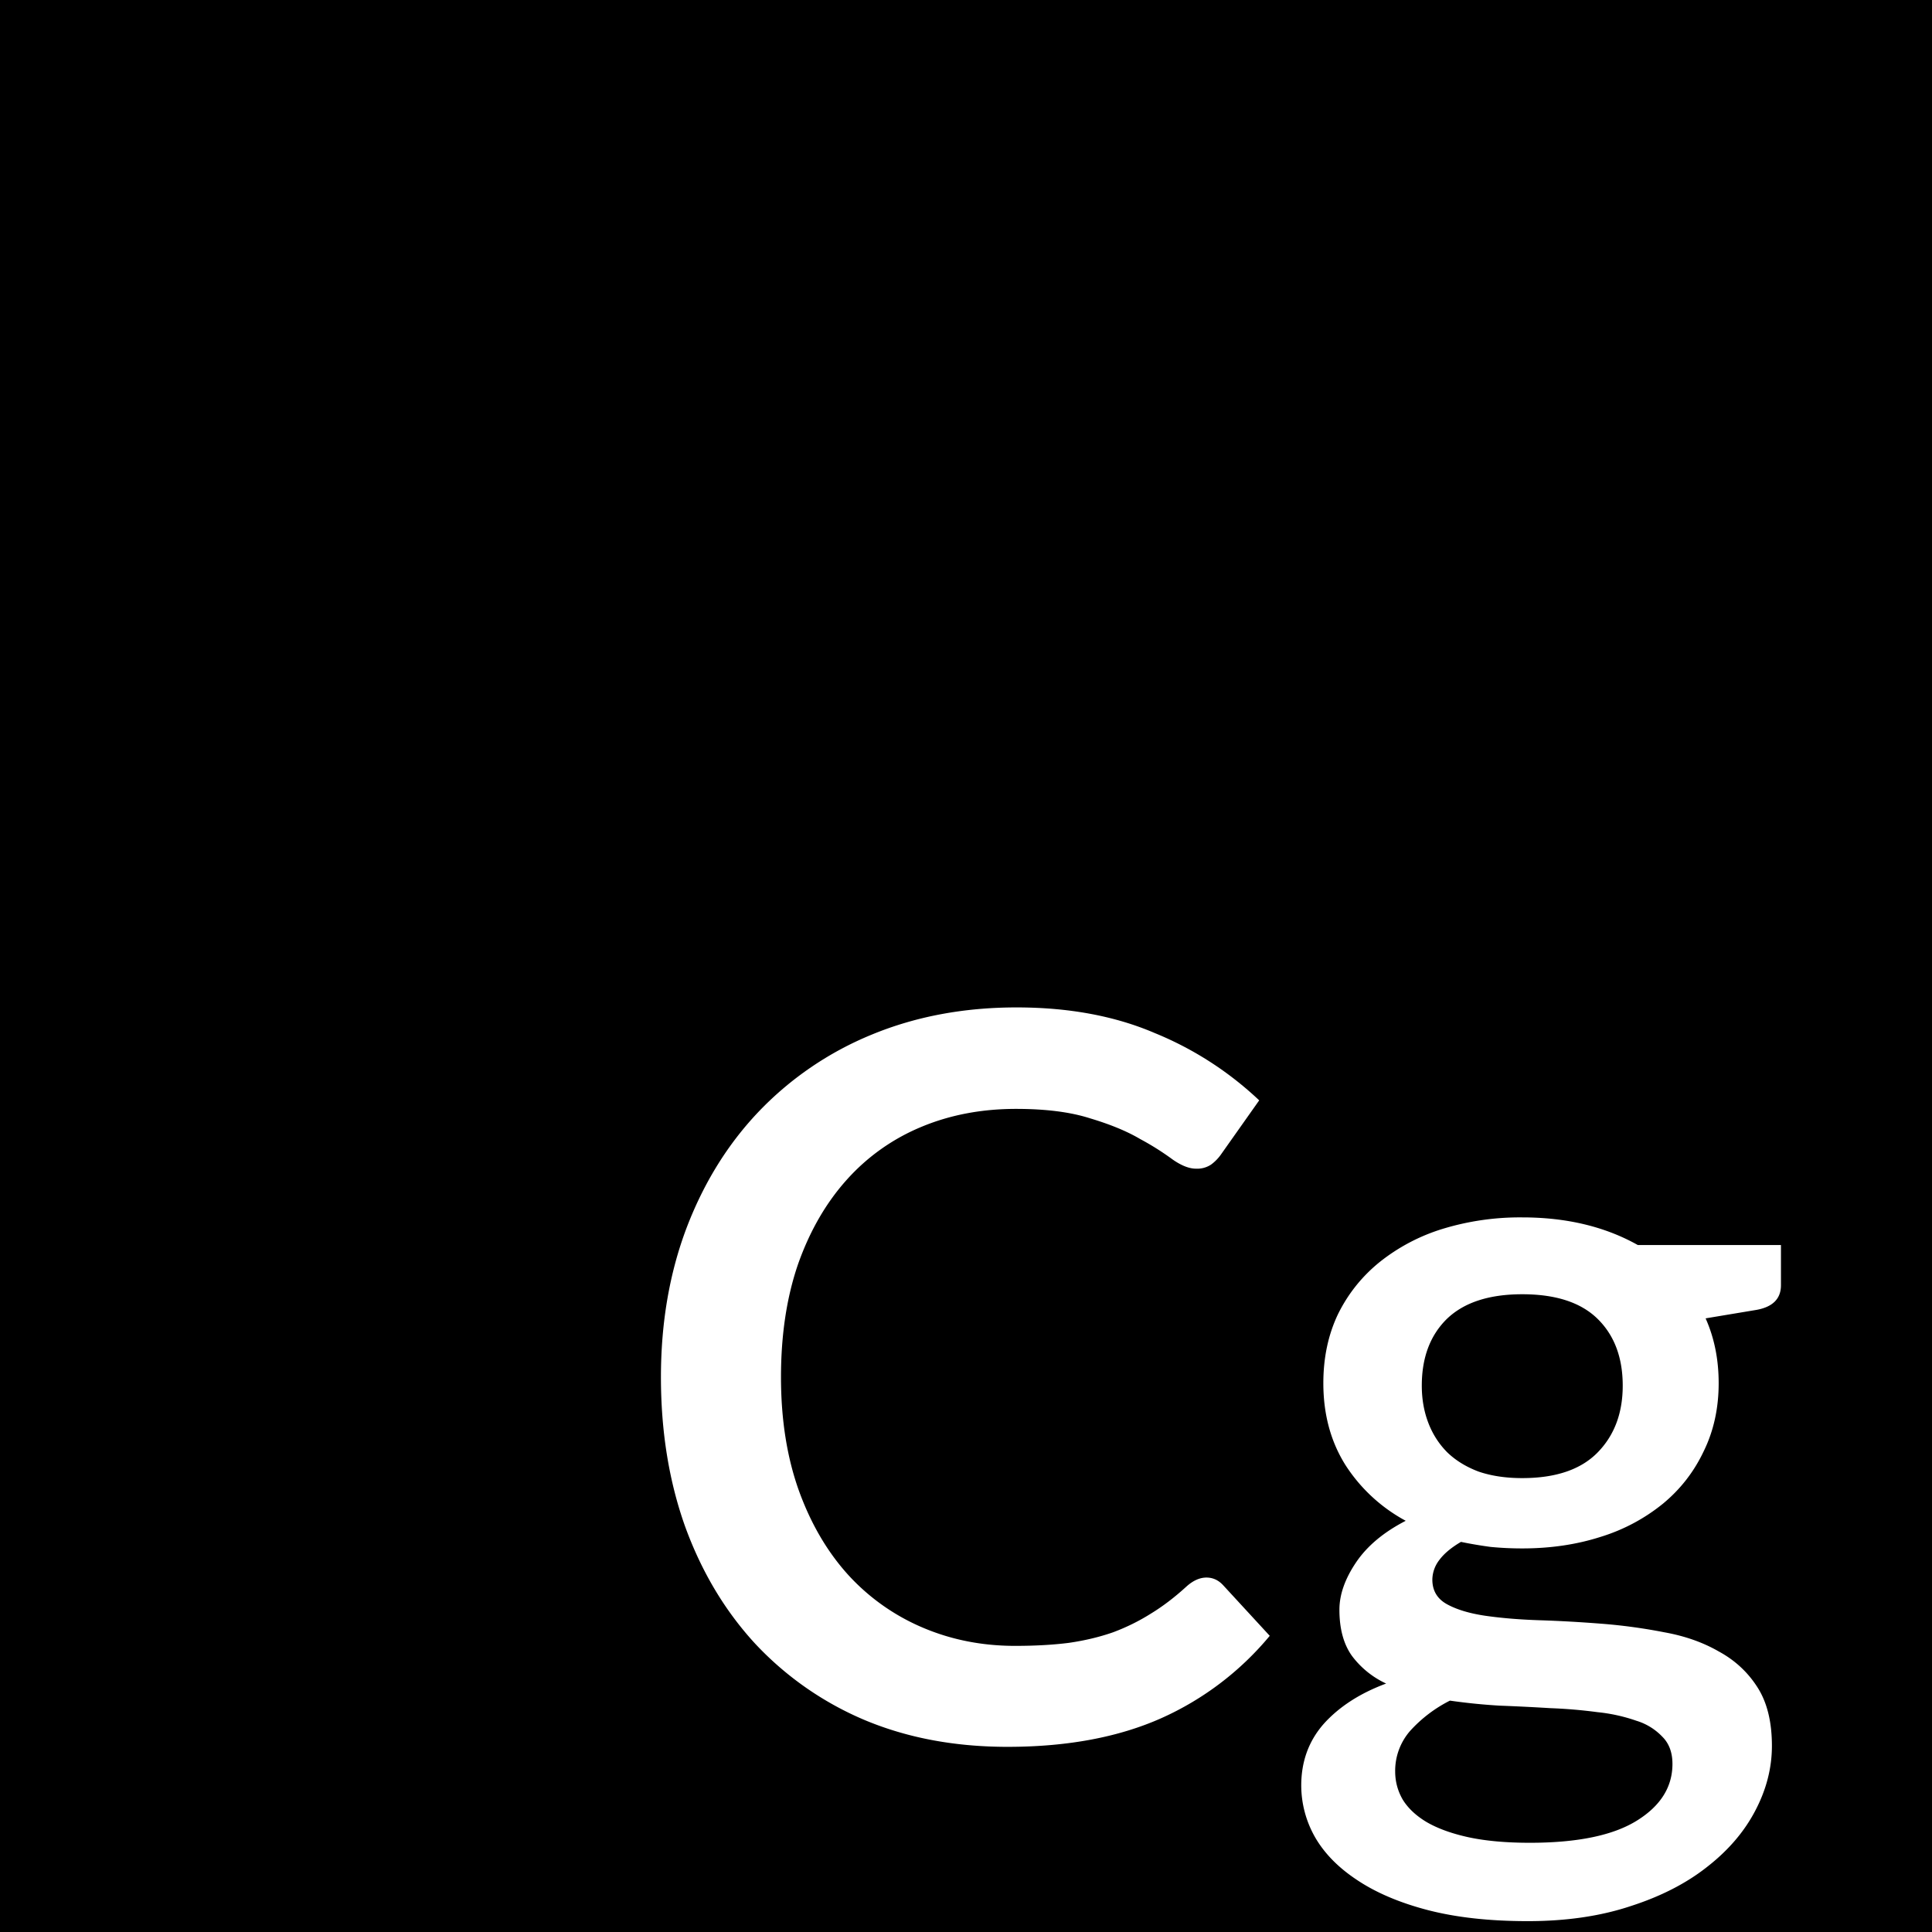 <svg xmlns="http://www.w3.org/2000/svg" width="50" height="50" fill="none"><path fill="#000" d="M0 0h50v50H0z"/><path fill="#fff" d="M31.223 40.827c.165 0 .308.065.429.195l1.209 1.313a7.761 7.761 0 0 1-2.808 2.132c-1.11.494-2.435.741-3.978.741-1.37 0-2.609-.234-3.718-.702a8.29 8.29 0 0 1-2.821-1.976c-.78-.85-1.382-1.859-1.807-3.029-.416-1.17-.624-2.457-.624-3.861 0-1.404.221-2.691.663-3.861.45-1.179 1.079-2.188 1.885-3.029a8.504 8.504 0 0 1 2.912-1.976c1.135-.468 2.383-.702 3.744-.702 1.352 0 2.544.221 3.575.663a8.739 8.739 0 0 1 2.704 1.742l-1.001 1.417c-.07.095-.152.178-.247.247a.65.65 0 0 1-.39.104c-.173 0-.373-.078-.598-.234a6.973 6.973 0 0 0-.845-.533c-.338-.2-.767-.377-1.287-.533-.511-.165-1.153-.247-1.924-.247-.893 0-1.712.156-2.457.468a5.312 5.312 0 0 0-1.924 1.365c-.537.598-.958 1.326-1.261 2.184-.295.858-.442 1.833-.442 2.925 0 1.1.156 2.084.468 2.951.312.858.741 1.586 1.287 2.184a5.54 5.54 0 0 0 1.924 1.352c.737.312 1.53.468 2.379.468.52 0 .984-.026 1.391-.078.416-.06.797-.152 1.144-.273.347-.13.672-.29.975-.481.312-.19.62-.425.923-.702.173-.156.347-.234.52-.234zm8.173-2.574c.867 0 1.517-.221 1.95-.663.433-.442.65-1.018.65-1.729 0-.728-.217-1.304-.65-1.729-.433-.425-1.083-.637-1.95-.637-.858 0-1.508.212-1.95.637-.433.425-.65 1.001-.65 1.729 0 .347.056.667.169.962.113.295.277.55.494.767.217.208.485.373.806.494.33.113.706.169 1.13.169zm3.887 7.397c0-.295-.087-.529-.26-.702a1.55 1.55 0 0 0-.676-.416 4.387 4.387 0 0 0-1.001-.221 12.854 12.854 0 0 0-1.222-.104 57.712 57.712 0 0 0-1.313-.065 15.31 15.31 0 0 1-1.287-.13 3.532 3.532 0 0 0-1.027.78 1.57 1.57 0 0 0-.39 1.053c0 .26.065.503.195.728.139.225.347.42.624.585.286.165.646.295 1.079.39.442.095.97.143 1.586.143 1.23 0 2.154-.19 2.769-.572.615-.381.923-.871.923-1.469zm2.808-13.429v1.04c0 .347-.208.559-.624.637l-1.326.221c.225.503.338 1.062.338 1.677 0 .65-.13 1.24-.39 1.768-.251.529-.602.98-1.053 1.352a4.78 4.78 0 0 1-1.612.858c-.624.2-1.3.299-2.028.299a8.5 8.5 0 0 1-.82-.039c-.26-.035-.515-.078-.766-.13-.251.147-.438.303-.56.468a.846.846 0 0 0-.181.507c0 .286.126.498.377.637s.58.238.988.299c.416.06.888.1 1.417.117s1.066.048 1.612.091a14.13 14.13 0 0 1 1.612.221c.529.095.997.26 1.404.494.416.225.75.533 1 .923.252.39.378.897.378 1.521 0 .572-.143 1.131-.43 1.677-.285.546-.701 1.031-1.247 1.456-.537.425-1.196.763-1.976 1.014-.78.26-1.668.39-2.665.39-.988 0-1.85-.095-2.587-.286-.728-.19-1.34-.45-1.833-.78-.485-.32-.85-.693-1.092-1.118a2.712 2.712 0 0 1-.351-1.326c0-.624.195-1.157.585-1.599.399-.442.936-.789 1.612-1.04a2.324 2.324 0 0 1-.884-.715c-.217-.303-.325-.702-.325-1.196 0-.39.143-.797.429-1.222.286-.425.715-.784 1.287-1.079a4.248 4.248 0 0 1-1.56-1.443c-.381-.607-.572-1.313-.572-2.119 0-.659.126-1.252.377-1.781.26-.529.62-.98 1.079-1.352a4.93 4.93 0 0 1 1.625-.858 6.848 6.848 0 0 1 2.067-.299c1.144 0 2.14.238 2.99.715h3.705z"/></svg>